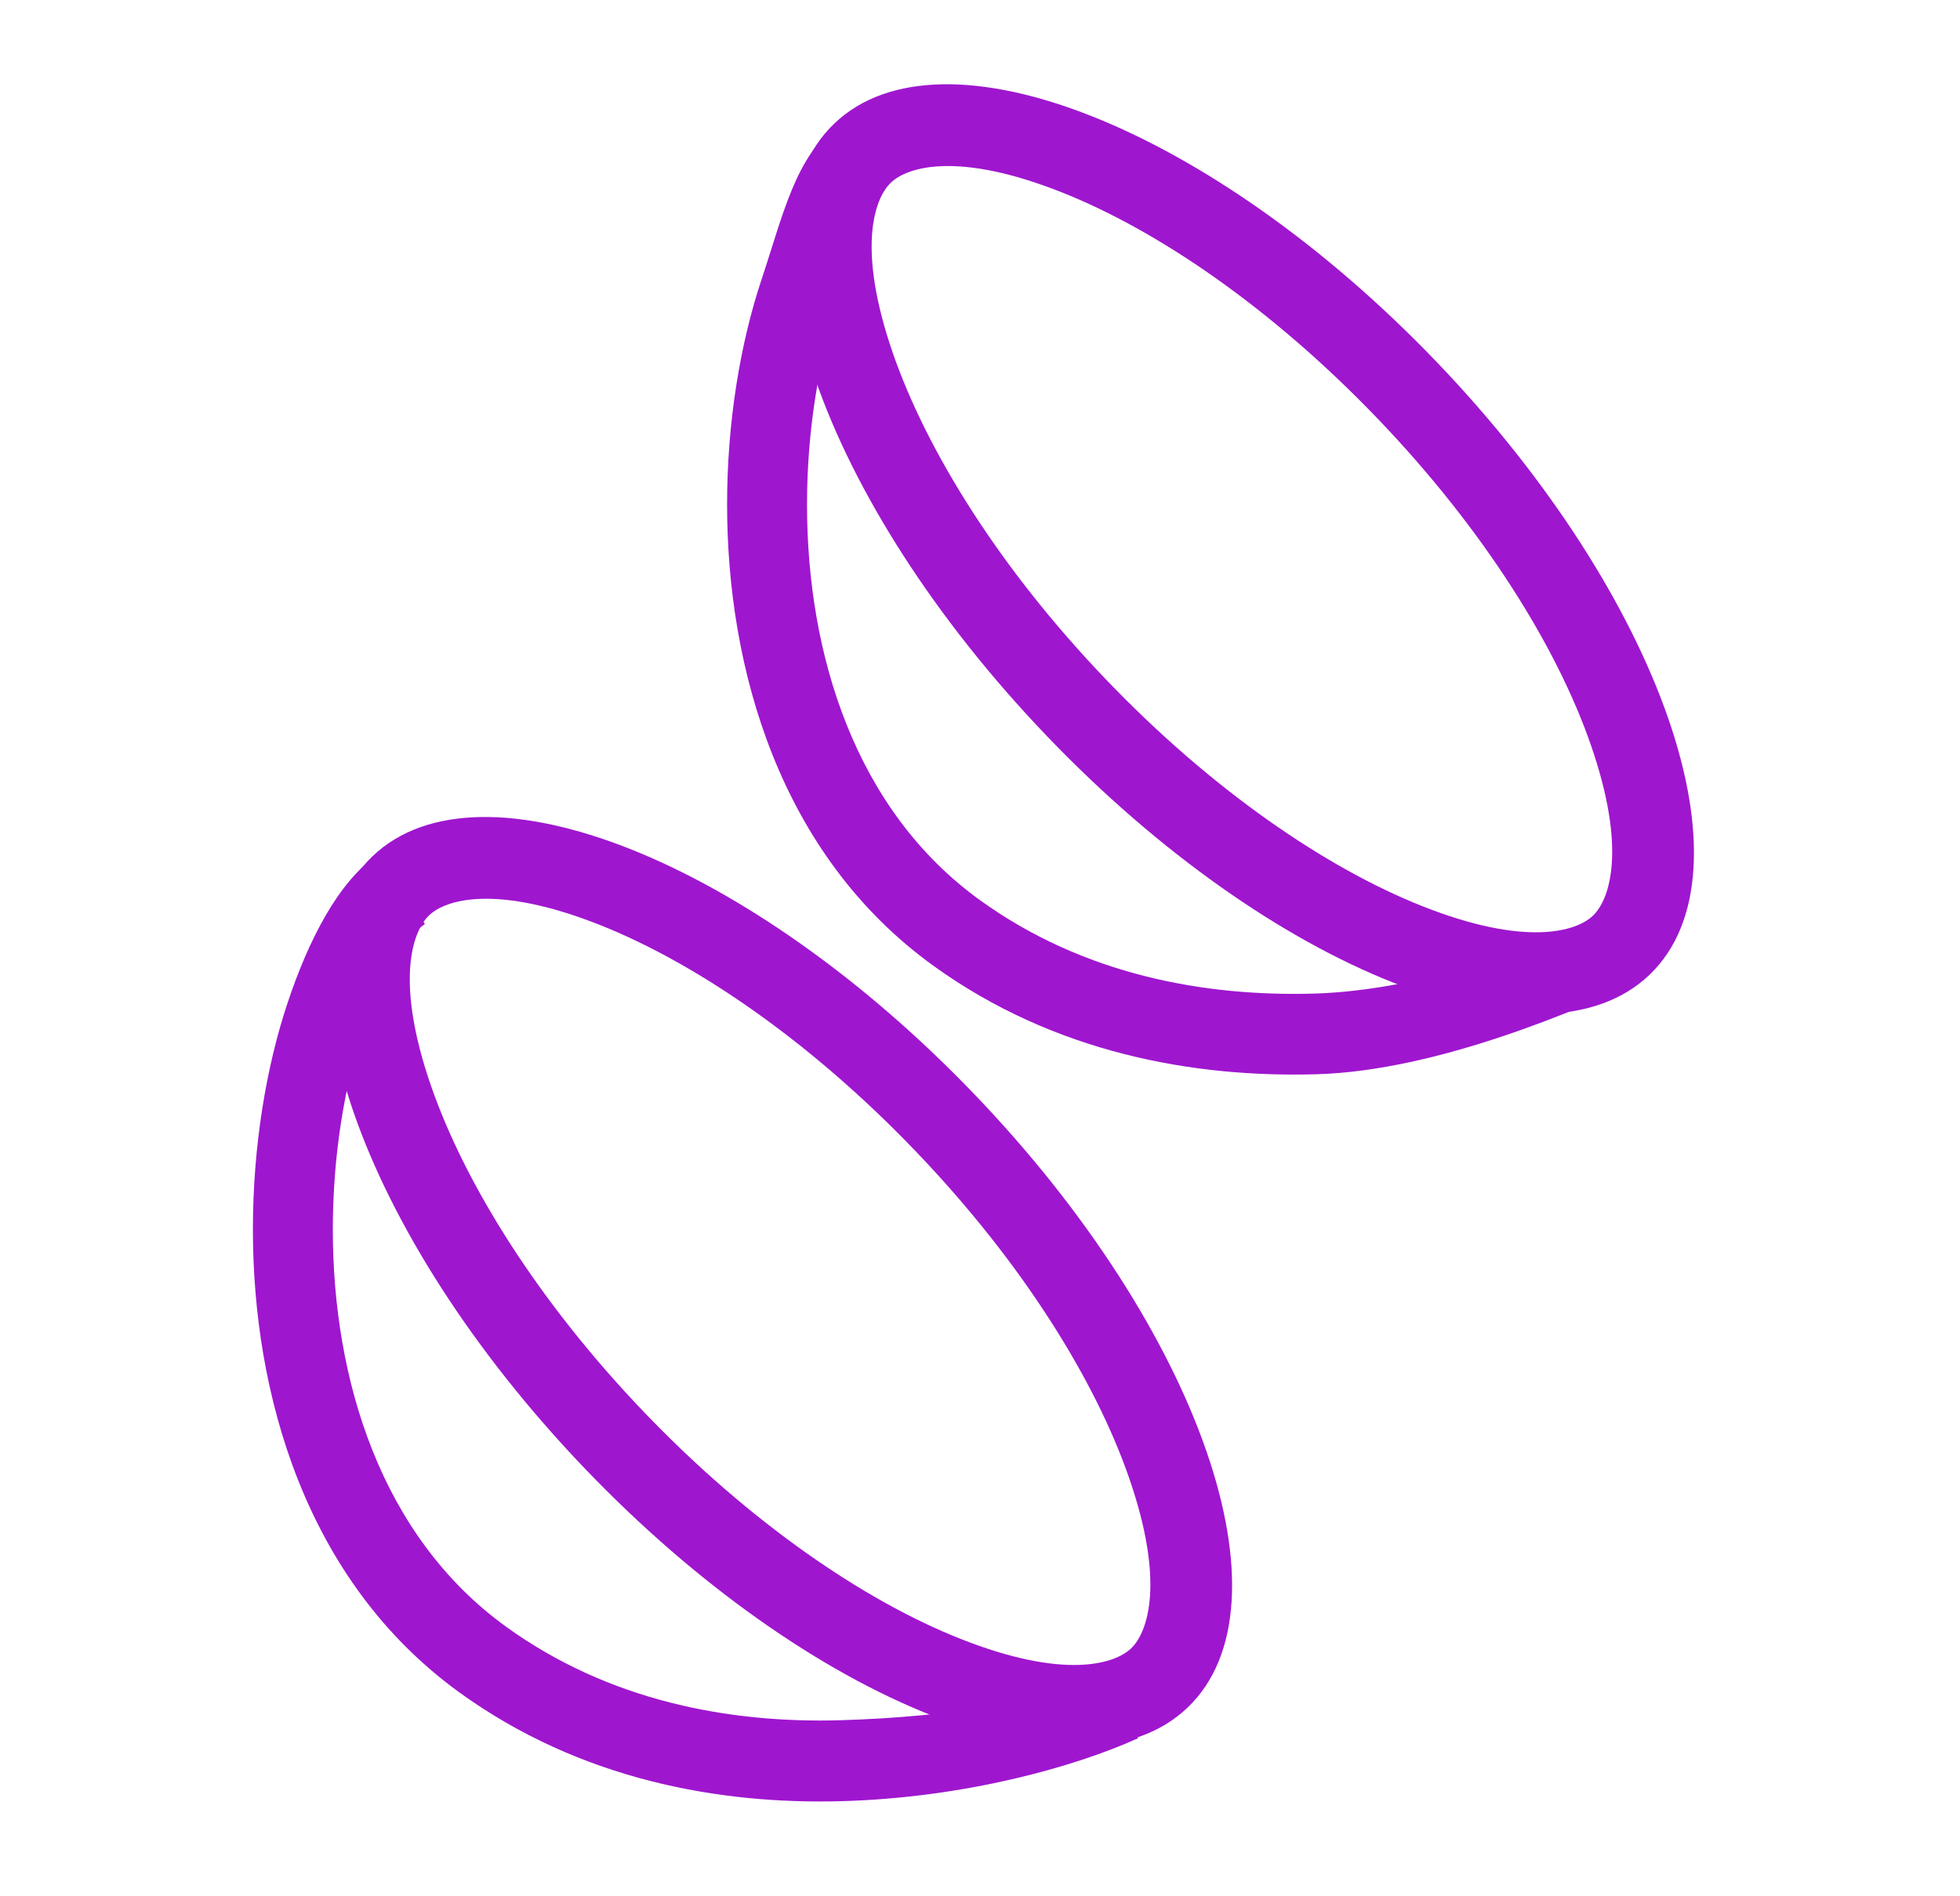 <svg width="31" height="30" viewBox="0 0 31 30" fill="none" xmlns="http://www.w3.org/2000/svg">
<g clip-path="url(#clip0_2350_186)">
<path fill-rule="evenodd" clip-rule="evenodd" d="M25.161 11.784C24.627 10.243 23.476 8.384 21.794 6.628C20.112 4.872 18.305 3.641 16.789 3.041C15.158 2.394 14.355 2.636 14.09 2.89C13.826 3.143 13.549 3.935 14.124 5.593C14.659 7.133 15.809 8.992 17.491 10.748C19.173 12.505 20.98 13.735 22.496 14.336C24.127 14.982 24.93 14.74 25.195 14.486C25.459 14.233 25.736 13.441 25.161 11.784ZM26.09 15.421C27.794 13.789 26.289 9.452 22.729 5.733C19.168 2.014 14.9 0.323 13.195 1.955C11.491 3.587 12.996 7.925 16.556 11.643C20.117 15.362 24.385 17.053 26.09 15.421Z" fill="#9F16CF"/>
<path fill-rule="evenodd" clip-rule="evenodd" d="M17.856 23.375C17.322 21.835 16.171 19.976 14.489 18.22C12.808 16.463 11 15.233 9.485 14.632C7.853 13.986 7.05 14.228 6.786 14.482C6.521 14.735 6.244 15.527 6.819 17.184C7.354 18.725 8.505 20.584 10.186 22.34C11.868 24.096 13.675 25.327 15.191 25.927C16.823 26.574 17.626 26.331 17.89 26.078C18.155 25.825 18.432 25.033 17.856 23.375ZM18.785 27.013C20.489 25.381 18.985 21.043 15.424 17.325C11.863 13.606 7.595 11.915 5.891 13.547C4.186 15.179 5.691 19.516 9.252 23.235C12.812 26.953 17.081 28.645 18.785 27.013Z" fill="#9F16CF"/>
<path fill-rule="evenodd" clip-rule="evenodd" d="M12.764 7.982C12.764 10.344 13.52 12.813 15.501 14.242C17.125 15.414 19.03 15.77 20.787 15.719C22.547 15.668 24.622 14.894 25.5 14.5L26 15.5C24.982 15.957 22.758 16.939 20.823 16.995C18.883 17.051 16.68 16.662 14.766 15.281C12.324 13.52 11.5 10.565 11.5 7.982C11.5 6.681 11.707 5.435 12.046 4.418C12.375 3.433 12.591 2.439 13.244 2L14 3C13.705 3.199 13.547 3.916 13.244 4.825C12.951 5.703 12.764 6.81 12.764 7.982Z" fill="#9F16CF"/>
<path fill-rule="evenodd" clip-rule="evenodd" d="M5.264 19.45C5.264 21.82 6.02 24.299 8.001 25.733C9.625 26.909 11.53 27.265 13.287 27.215C15.047 27.164 16.622 26.895 17.5 26.5L18 27.5C16.982 27.959 15.258 28.439 13.322 28.495C11.383 28.551 9.18 28.16 7.266 26.775C4.824 25.007 4 22.042 4 19.45C4 18.144 4.207 16.894 4.546 15.873C4.875 14.885 5.347 13.941 6 13.5L6.72 14.619C6.425 14.819 6.047 15.369 5.744 16.282C5.451 17.162 5.264 18.274 5.264 19.45Z" fill="#9F16CF"/>
</g>
<defs>
<clipPath id="clip0_2350_186">
<rect width="30" height="30" fill="white" transform="translate(0.5)"/>
</clipPath>
</defs>
</svg>
